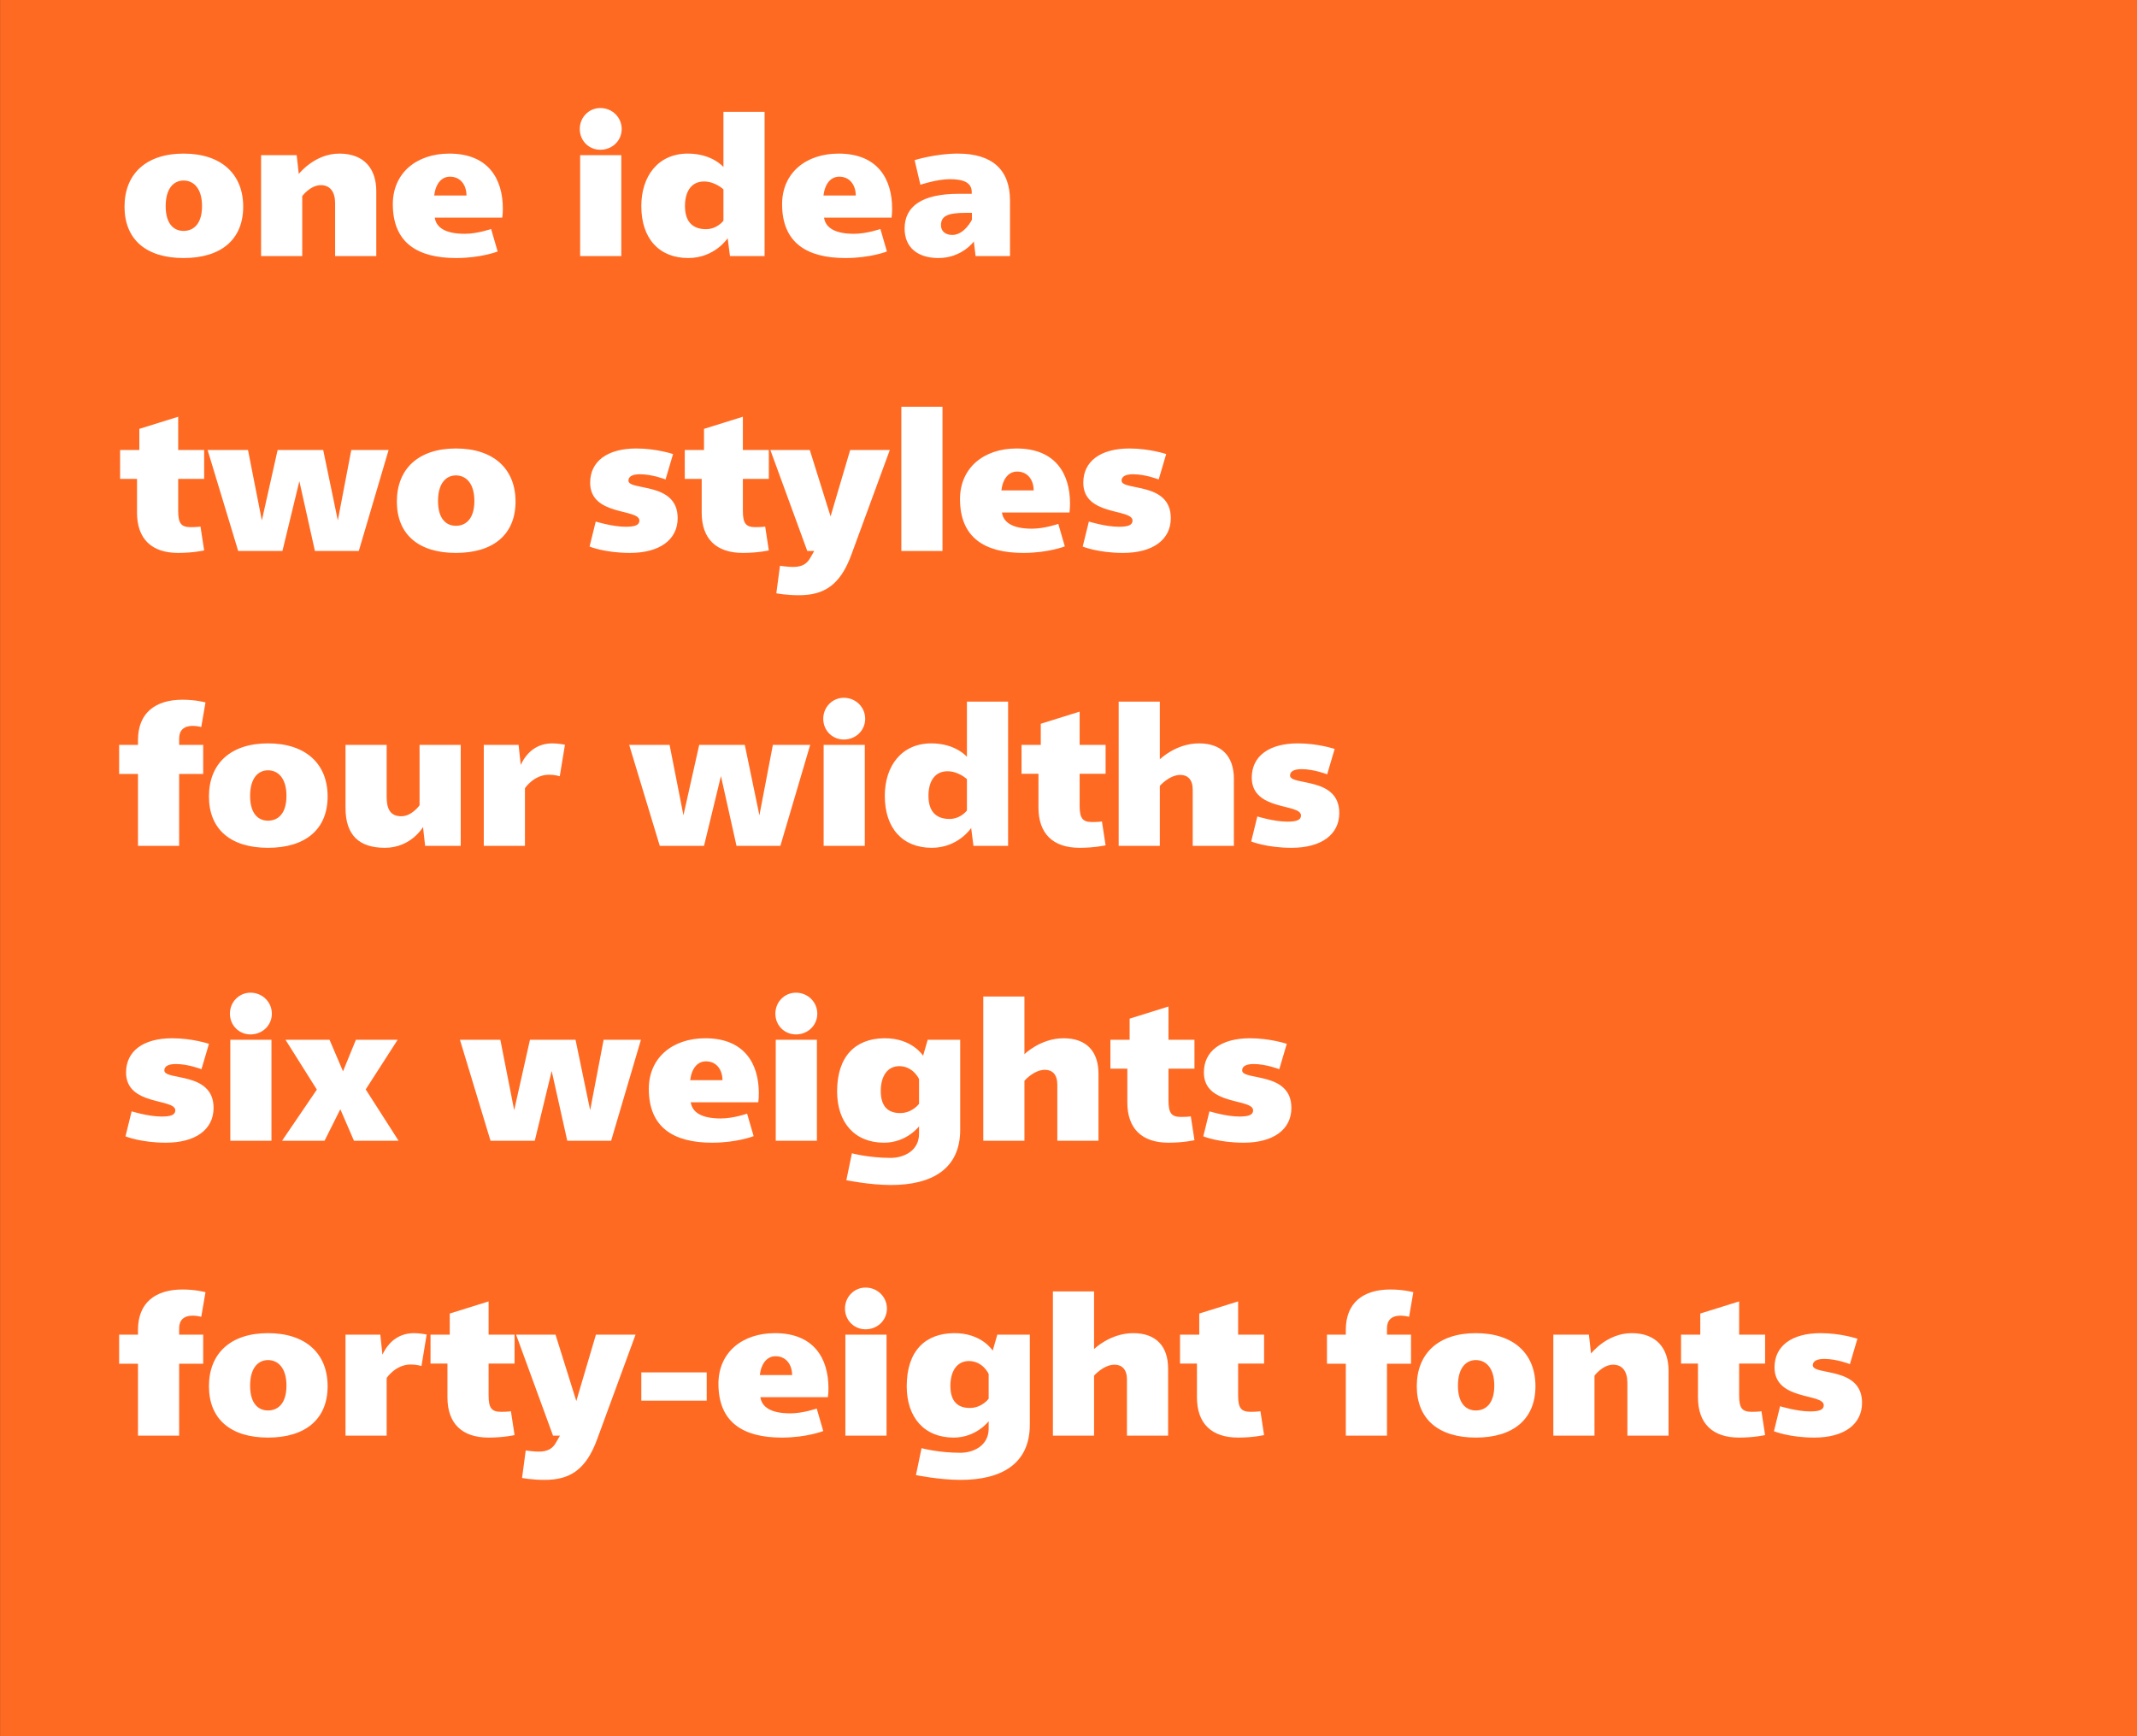 <svg viewBox="0 0 400 325" xmlns="http://www.w3.org/2000/svg" fill-rule="evenodd" clip-rule="evenodd" stroke-linejoin="round" stroke-miterlimit="2"><rect x="0" y="0" width="400" height="325" fill="#333333" stroke="none"/><path fill="#ff6a23" d="M.014 0H400v324.974H.014z"/><g fill="#fff"><path d="M34.36 28.752c-7.02 0-11.052 3.816-11.052 9.936s4.032 9.612 11.052 9.612c7.056 0 11.16-3.492 11.16-9.612s-4.104-9.936-11.16-9.936zm0 5.04c1.8 0 3.456 1.368 3.456 4.788s-1.656 4.644-3.456 4.644c-1.764 0-3.348-1.224-3.348-4.644s1.584-4.788 3.348-4.788zM63.52 28.752c-4.644 0-7.596 3.816-7.596 3.816l-.396-3.528h-6.66v18.9h7.704v-11.232s1.512-2.052 3.492-2.052c1.728 0 2.664 1.26 2.664 3.384v9.9h7.704v-12.168c0-4.104-2.196-7.02-6.912-7.02zM84.112 28.752c-6.192 0-10.584 3.672-10.584 9.468 0 7.236 4.644 10.08 11.844 10.08 4.68 0 7.776-1.224 7.776-1.224l-1.224-4.212s-2.556.9-4.932.9c-3.492 0-5.328-1.08-5.616-3.024h12.636s.108-.684.108-1.692c0-5.616-2.772-10.296-10.008-10.296zm.108 4.32c2.016 0 3.096 1.62 3.096 3.528h-6.048c.288-2.268 1.404-3.528 2.952-3.528zM112.372 20.22c-2.16 0-3.852 1.764-3.852 3.924 0 2.196 1.692 3.888 3.852 3.888 2.232 0 3.996-1.692 3.996-3.888 0-2.16-1.764-3.924-3.996-3.924zm3.924 8.82h-7.704v18.9h7.704v-18.9zM143.116 20.939h-7.704v10.332s-2.088-2.52-6.66-2.52c-5.616 0-8.712 4.284-8.712 9.828 0 6.084 3.348 9.72 8.784 9.72 4.968 0 7.38-3.708 7.38-3.708l.432 3.348h6.48v-27zm-11.34 13.032c2.088 0 3.636 1.476 3.636 1.476v5.868s-1.152 1.584-3.276 1.584c-2.088 0-3.924-1.008-3.924-4.32 0-2.88 1.296-4.608 3.564-4.608zM156.976 28.752c-6.192 0-10.584 3.672-10.584 9.468 0 7.236 4.644 10.08 11.844 10.08 4.68 0 7.776-1.224 7.776-1.224l-1.224-4.212s-2.556.9-4.932.9c-3.492 0-5.328-1.08-5.616-3.024h12.636s.108-.684.108-1.692c0-5.616-2.772-10.296-10.008-10.296zm.108 4.32c2.016 0 3.096 1.62 3.096 3.528h-6.048c.288-2.268 1.404-3.528 2.952-3.528zM179.296 28.752c-4.212 0-8.1 1.224-8.1 1.224l1.08 4.608s3.096-1.044 5.508-1.044c2.52 0 4.104.612 4.104 2.412v.324h-2.412c-6.912 0-10.152 2.34-10.152 6.516 0 3.564 2.484 5.508 6.336 5.508 4.392 0 6.624-3.096 6.624-3.096l.324 2.736h6.444v-10.404c0-5.652-3.204-8.784-9.756-8.784zm2.628 11.088v1.296s-1.404 2.844-3.672 2.844c-1.26 0-2.124-.684-2.124-1.8 0-1.728 1.224-2.34 4.608-2.34h1.188zM33.352 78.011l-7.272 2.268v3.96h-3.6v5.4h3.168v6.336c0 4.86 2.7 7.524 7.704 7.524 2.844 0 4.86-.468 4.86-.468l-.684-4.464s-.468.108-1.836.108c-1.764 0-2.34-.684-2.34-3.06v-5.976h4.86v-5.4h-4.86v-6.228zM72.736 84.239h-6.984l-2.52 13.176-2.736-13.176h-8.532l-2.952 13.176-2.592-13.176h-7.56l5.724 18.9h8.28l3.168-13.068 2.916 13.068h8.208l5.58-18.9zM85.336 83.951c-7.02 0-11.052 3.816-11.052 9.936s4.032 9.612 11.052 9.612c7.056 0 11.16-3.492 11.16-9.612s-4.104-9.936-11.16-9.936zm0 5.04c1.8 0 3.456 1.368 3.456 4.788s-1.656 4.644-3.456 4.644c-1.764 0-3.348-1.224-3.348-4.644s1.584-4.788 3.348-4.788zM119.104 83.951c-5.436 0-8.64 2.412-8.64 6.408 0 6.3 9.216 4.788 9.216 7.092 0 .864-.864 1.152-2.592 1.152-2.448 0-5.58-.972-5.58-.972l-1.152 4.68s2.88 1.188 7.56 1.188c5.58 0 8.928-2.484 8.928-6.516 0-6.876-9.216-5.04-9.216-7.02 0-.756.72-1.188 2.16-1.188 2.34 0 4.788.972 4.788.972l1.404-4.752s-3.096-1.044-6.876-1.044zM139.048 78.011l-7.272 2.268v3.96h-3.6v5.4h3.168v6.336c0 4.86 2.7 7.524 7.704 7.524 2.844 0 4.86-.468 4.86-.468l-.684-4.464s-.468.108-1.836.108c-1.764 0-2.34-.684-2.34-3.06v-5.976h4.86v-5.4h-4.86v-6.228zM166.552 84.239h-7.416l-3.672 12.42-3.888-12.42h-7.38l6.912 18.9h1.296l-.72 1.26c-.648 1.188-1.62 1.728-3.24 1.728-.972 0-2.448-.216-2.448-.216l-.684 5.148s1.836.36 4.212.36c4.644 0 7.74-1.8 9.864-7.668l7.164-19.512z" fill-rule="nonzero"/><path d="M168.712 76.139h7.704v27h-7.704z"/><path d="M190.276 83.951c-6.192 0-10.584 3.672-10.584 9.468 0 7.236 4.644 10.08 11.844 10.08 4.68 0 7.776-1.224 7.776-1.224l-1.224-4.212s-2.556.9-4.932.9c-3.492 0-5.328-1.08-5.616-3.024h12.636s.108-.684.108-1.692c0-5.616-2.772-10.296-10.008-10.296zm.108 4.32c2.016 0 3.096 1.62 3.096 3.528h-6.048c.288-2.268 1.404-3.528 2.952-3.528zM211.408 83.951c-5.436 0-8.64 2.412-8.64 6.408 0 6.3 9.216 4.788 9.216 7.092 0 .864-.864 1.152-2.592 1.152-2.448 0-5.58-.972-5.58-.972l-1.152 4.68s2.88 1.188 7.56 1.188c5.58 0 8.928-2.484 8.928-6.516 0-6.876-9.216-5.04-9.216-7.02 0-.756.72-1.188 2.16-1.188 2.34 0 4.788.972 4.788.972l1.404-4.752s-3.096-1.044-6.876-1.044zM34.18 130.979c-5.076 0-8.352 2.448-8.352 7.56v.9h-3.528v5.436h3.528v13.464h7.704v-13.464h4.5v-5.436h-4.5v-1.224c0-1.44.828-2.34 2.52-2.34.828 0 1.62.216 1.62.216l.792-4.608s-1.836-.504-4.284-.504zM50.164 139.151c-7.02 0-11.052 3.816-11.052 9.936s4.032 9.612 11.052 9.612c7.056 0 11.16-3.492 11.16-9.612s-4.104-9.936-11.16-9.936zm0 5.04c1.8 0 3.456 1.368 3.456 4.788s-1.656 4.644-3.456 4.644c-1.764 0-3.348-1.224-3.348-4.644s1.584-4.788 3.348-4.788zM86.236 139.439h-7.704v11.304s-1.44 2.052-3.42 2.052c-2.052 0-2.736-1.368-2.736-3.6v-9.756h-7.704v11.772c0 5.148 2.556 7.488 7.38 7.488 4.896 0 7.128-3.888 7.128-3.888l.396 3.528h6.66v-18.9zM103.408 139.151c-2.772 0-4.752 1.512-5.94 4.032l-.396-3.744h-6.516v18.9h7.704v-10.8s1.656-2.52 4.5-2.52c1.152 0 2.016.288 2.016.288l.972-5.904s-1.26-.252-2.34-.252zM151.648 139.439h-6.984l-2.52 13.176-2.736-13.176h-8.532l-2.952 13.176-2.592-13.176h-7.56l5.724 18.9h8.28l3.168-13.068 2.916 13.068h8.208l5.58-18.9zM157.948 130.619c-2.16 0-3.852 1.764-3.852 3.924 0 2.196 1.692 3.888 3.852 3.888 2.232 0 3.996-1.692 3.996-3.888 0-2.16-1.764-3.924-3.996-3.924zm3.924 8.82h-7.704v18.9h7.704v-18.9zM188.692 131.339h-7.704v10.332s-2.088-2.52-6.66-2.52c-5.616 0-8.712 4.284-8.712 9.828 0 6.084 3.348 9.72 8.784 9.72 4.968 0 7.38-3.708 7.38-3.708l.432 3.348h6.48v-27zm-11.34 13.032c2.088 0 3.636 1.476 3.636 1.476v5.868s-1.152 1.584-3.276 1.584c-2.088 0-3.924-1.008-3.924-4.32 0-2.88 1.296-4.608 3.564-4.608zM202.084 133.211l-7.272 2.268v3.96h-3.6v5.4h3.168v6.336c0 4.86 2.7 7.524 7.704 7.524 2.844 0 4.86-.468 4.86-.468l-.684-4.464s-.468.108-1.836.108c-1.764 0-2.34-.684-2.34-3.06v-5.976h4.86v-5.4h-4.86v-6.228zM217.096 131.339h-7.704v27h7.704v-11.232s1.764-2.052 3.852-2.052c1.368 0 2.304.9 2.304 2.736v10.548h7.704v-12.564c0-4.212-2.304-6.624-6.516-6.624-4.356 0-7.344 2.988-7.344 2.988v-10.8zM242.944 139.151c-5.436 0-8.64 2.412-8.64 6.408 0 6.3 9.216 4.788 9.216 7.092 0 .864-.864 1.152-2.592 1.152-2.448 0-5.58-.972-5.58-.972l-1.152 4.68s2.88 1.188 7.56 1.188c5.58 0 8.928-2.484 8.928-6.516 0-6.876-9.216-5.04-9.216-7.02 0-.756.72-1.188 2.16-1.188 2.34 0 4.788.972 4.788.972l1.404-4.752s-3.096-1.044-6.876-1.044zM32.236 194.351c-5.436 0-8.64 2.412-8.64 6.408 0 6.3 9.216 4.788 9.216 7.092 0 .864-.864 1.152-2.592 1.152-2.448 0-5.58-.972-5.58-.972l-1.152 4.68s2.88 1.188 7.56 1.188c5.58 0 8.928-2.484 8.928-6.516 0-6.876-9.216-5.04-9.216-7.02 0-.756.72-1.188 2.16-1.188 2.34 0 4.788.972 4.788.972l1.404-4.752s-3.096-1.044-6.876-1.044zM46.888 185.819c-2.16 0-3.852 1.764-3.852 3.924 0 2.196 1.692 3.888 3.852 3.888 2.232 0 3.996-1.692 3.996-3.888 0-2.16-1.764-3.924-3.996-3.924zm3.924 8.82h-7.704v18.9h7.704v-18.9zM74.428 194.639h-7.812l-2.412 5.904-2.52-5.904h-8.244l5.868 9.324-6.516 9.576h7.956l2.952-5.904 2.556 5.904h8.352l-6.156-9.612 5.976-9.288zM119.968 194.639h-6.984l-2.52 13.176-2.736-13.176h-8.532l-2.952 13.176-2.592-13.176h-7.56l5.724 18.9h8.28l3.168-13.068 2.916 13.068h8.208l5.58-18.9zM132.028 194.351c-6.192 0-10.584 3.672-10.584 9.468 0 7.236 4.644 10.08 11.844 10.08 4.68 0 7.776-1.224 7.776-1.224l-1.224-4.212s-2.556.9-4.932.9c-3.492 0-5.328-1.08-5.616-3.024h12.636s.108-.684.108-1.692c0-5.616-2.772-10.296-10.008-10.296zm.108 4.32c2.016 0 3.096 1.62 3.096 3.528h-6.048c.288-2.268 1.404-3.528 2.952-3.528zM148.984 185.819c-2.16 0-3.852 1.764-3.852 3.924 0 2.196 1.692 3.888 3.852 3.888 2.232 0 3.996-1.692 3.996-3.888 0-2.16-1.764-3.924-3.996-3.924zm3.924 8.82h-7.704v18.9h7.704v-18.9zM165.472 194.351c-5.364.072-8.784 3.384-8.784 9.936 0 5.832 3.276 9.612 8.784 9.612 4.248 0 6.552-3.06 6.552-3.06v1.404c0 3.168-2.844 4.5-5.292 4.5-4.14 0-7.272-.864-7.272-.864l-1.044 5.04s4.392.9 8.352.9c7.632 0 12.96-2.988 12.96-10.332v-16.848h-6.084l-.864 2.988s-2.052-3.348-7.308-3.276zm2.844 5.22c2.628 0 3.708 2.412 3.708 2.412v4.644s-1.26 1.728-3.528 1.728c-2.16 0-3.636-1.116-3.636-4.14 0-2.772 1.26-4.644 3.456-4.644zM191.752 186.539h-7.704v27h7.704v-11.232s1.764-2.052 3.852-2.052c1.368 0 2.304.9 2.304 2.736v10.548h7.704v-12.564c0-4.212-2.304-6.624-6.516-6.624-4.356 0-7.344 2.988-7.344 2.988v-10.8zM218.716 188.411l-7.272 2.268v3.96h-3.6v5.4h3.168v6.336c0 4.86 2.7 7.524 7.704 7.524 2.844 0 4.86-.468 4.86-.468l-.684-4.464s-.468.108-1.836.108c-1.764 0-2.34-.684-2.34-3.06v-5.976h4.86v-5.4h-4.86v-6.228zM233.98 194.351c-5.436 0-8.64 2.412-8.64 6.408 0 6.3 9.216 4.788 9.216 7.092 0 .864-.864 1.152-2.592 1.152-2.448 0-5.58-.972-5.58-.972l-1.152 4.68s2.88 1.188 7.56 1.188c5.58 0 8.928-2.484 8.928-6.516 0-6.876-9.216-5.04-9.216-7.02 0-.756.72-1.188 2.16-1.188 2.34 0 4.788.972 4.788.972l1.404-4.752s-3.096-1.044-6.876-1.044zM34.18 241.379c-5.076 0-8.352 2.448-8.352 7.56v.9h-3.528v5.436h3.528v13.464h7.704v-13.464h4.5v-5.436h-4.5v-1.224c0-1.44.828-2.34 2.52-2.34.828 0 1.62.216 1.62.216l.792-4.608s-1.836-.504-4.284-.504zM50.164 249.551c-7.02 0-11.052 3.816-11.052 9.936s4.032 9.612 11.052 9.612c7.056 0 11.16-3.492 11.16-9.612s-4.104-9.936-11.16-9.936zm0 5.04c1.8 0 3.456 1.368 3.456 4.788s-1.656 4.644-3.456 4.644c-1.764 0-3.348-1.224-3.348-4.644s1.584-4.788 3.348-4.788zM77.524 249.551c-2.772 0-4.752 1.512-5.94 4.032l-.396-3.744h-6.516v18.9h7.704v-10.8s1.656-2.52 4.5-2.52c1.152 0 2.016.288 2.016.288l.972-5.904s-1.26-.252-2.34-.252zM91.456 243.611l-7.272 2.268v3.96h-3.6v5.4h3.168v6.336c0 4.86 2.7 7.524 7.704 7.524 2.844 0 4.86-.468 4.86-.468l-.684-4.464s-.468.108-1.836.108c-1.764 0-2.34-.684-2.34-3.06v-5.976h4.86v-5.4h-4.86v-6.228zM118.96 249.839h-7.416l-3.672 12.42-3.888-12.42h-7.38l6.912 18.9h1.296l-.72 1.26c-.648 1.188-1.62 1.728-3.24 1.728-.972 0-2.448-.216-2.448-.216l-.684 5.148s1.836.36 4.212.36c4.644 0 7.74-1.8 9.864-7.668l7.164-19.512z" fill-rule="nonzero"/><path d="M120.04 256.896h12.24v5.292h-12.24z"/><path d="M145.06 249.551c-6.192 0-10.584 3.672-10.584 9.468 0 7.236 4.644 10.08 11.844 10.08 4.68 0 7.776-1.224 7.776-1.224l-1.224-4.212s-2.556.9-4.932.9c-3.492 0-5.328-1.08-5.616-3.024h12.636s.108-.684.108-1.692c0-5.616-2.772-10.296-10.008-10.296zm.108 4.32c2.016 0 3.096 1.62 3.096 3.528h-6.048c.288-2.268 1.404-3.528 2.952-3.528zM162.016 241.019c-2.16 0-3.852 1.764-3.852 3.924 0 2.196 1.692 3.888 3.852 3.888 2.232 0 3.996-1.692 3.996-3.888 0-2.16-1.764-3.924-3.996-3.924zm3.924 8.82h-7.704v18.9h7.704v-18.9zM178.504 249.551c-5.364.072-8.784 3.384-8.784 9.936 0 5.832 3.276 9.612 8.784 9.612 4.248 0 6.552-3.06 6.552-3.06v1.404c0 3.168-2.844 4.5-5.292 4.5-4.14 0-7.272-.864-7.272-.864l-1.044 5.04s4.392.9 8.352.9c7.632 0 12.96-2.988 12.96-10.332v-16.848h-6.084l-.864 2.988s-2.052-3.348-7.308-3.276zm2.844 5.22c2.628 0 3.708 2.412 3.708 2.412v4.644s-1.26 1.728-3.528 1.728c-2.16 0-3.636-1.116-3.636-4.14 0-2.772 1.26-4.644 3.456-4.644zM204.784 241.739h-7.704v27h7.704v-11.232s1.764-2.052 3.852-2.052c1.368 0 2.304.9 2.304 2.736v10.548h7.704v-12.564c0-4.212-2.304-6.624-6.516-6.624-4.356 0-7.344 2.988-7.344 2.988v-10.8zM231.748 243.611l-7.272 2.268v3.96h-3.6v5.4h3.168v6.336c0 4.86 2.7 7.524 7.704 7.524 2.844 0 4.86-.468 4.86-.468l-.684-4.464s-.468.108-1.836.108c-1.764 0-2.34-.684-2.34-3.06v-5.976h4.86v-5.4h-4.86v-6.228zM260.26 241.379c-5.076 0-8.352 2.448-8.352 7.56v.9h-3.528v5.436h3.528v13.464h7.704v-13.464h4.5v-5.436h-4.5v-1.224c0-1.44.828-2.34 2.52-2.34.828 0 1.62.216 1.62.216l.792-4.608s-1.836-.504-4.284-.504zM276.244 249.551c-7.02 0-11.052 3.816-11.052 9.936s4.032 9.612 11.052 9.612c7.056 0 11.16-3.492 11.16-9.612s-4.104-9.936-11.16-9.936zm0 5.04c1.8 0 3.456 1.368 3.456 4.788s-1.656 4.644-3.456 4.644c-1.764 0-3.348-1.224-3.348-4.644s1.584-4.788 3.348-4.788zM305.404 249.551c-4.644 0-7.596 3.816-7.596 3.816l-.396-3.528h-6.66v18.9h7.704v-11.232s1.512-2.052 3.492-2.052c1.728 0 2.664 1.26 2.664 3.384v9.9h7.704v-12.168c0-4.104-2.196-7.02-6.912-7.02zM325.528 243.611l-7.272 2.268v3.96h-3.6v5.4h3.168v6.336c0 4.86 2.7 7.524 7.704 7.524 2.844 0 4.86-.468 4.86-.468l-.684-4.464s-.468.108-1.836.108c-1.764 0-2.34-.684-2.34-3.06v-5.976h4.86v-5.4h-4.86v-6.228zM340.792 249.551c-5.436 0-8.64 2.412-8.64 6.408 0 6.3 9.216 4.788 9.216 7.092 0 .864-.864 1.152-2.592 1.152-2.448 0-5.58-.972-5.58-.972l-1.152 4.68s2.88 1.188 7.56 1.188c5.58 0 8.928-2.484 8.928-6.516 0-6.876-9.216-5.04-9.216-7.02 0-.756.72-1.188 2.16-1.188 2.34 0 4.788.972 4.788.972l1.404-4.752s-3.096-1.044-6.876-1.044z" fill-rule="nonzero"/></g></svg>
